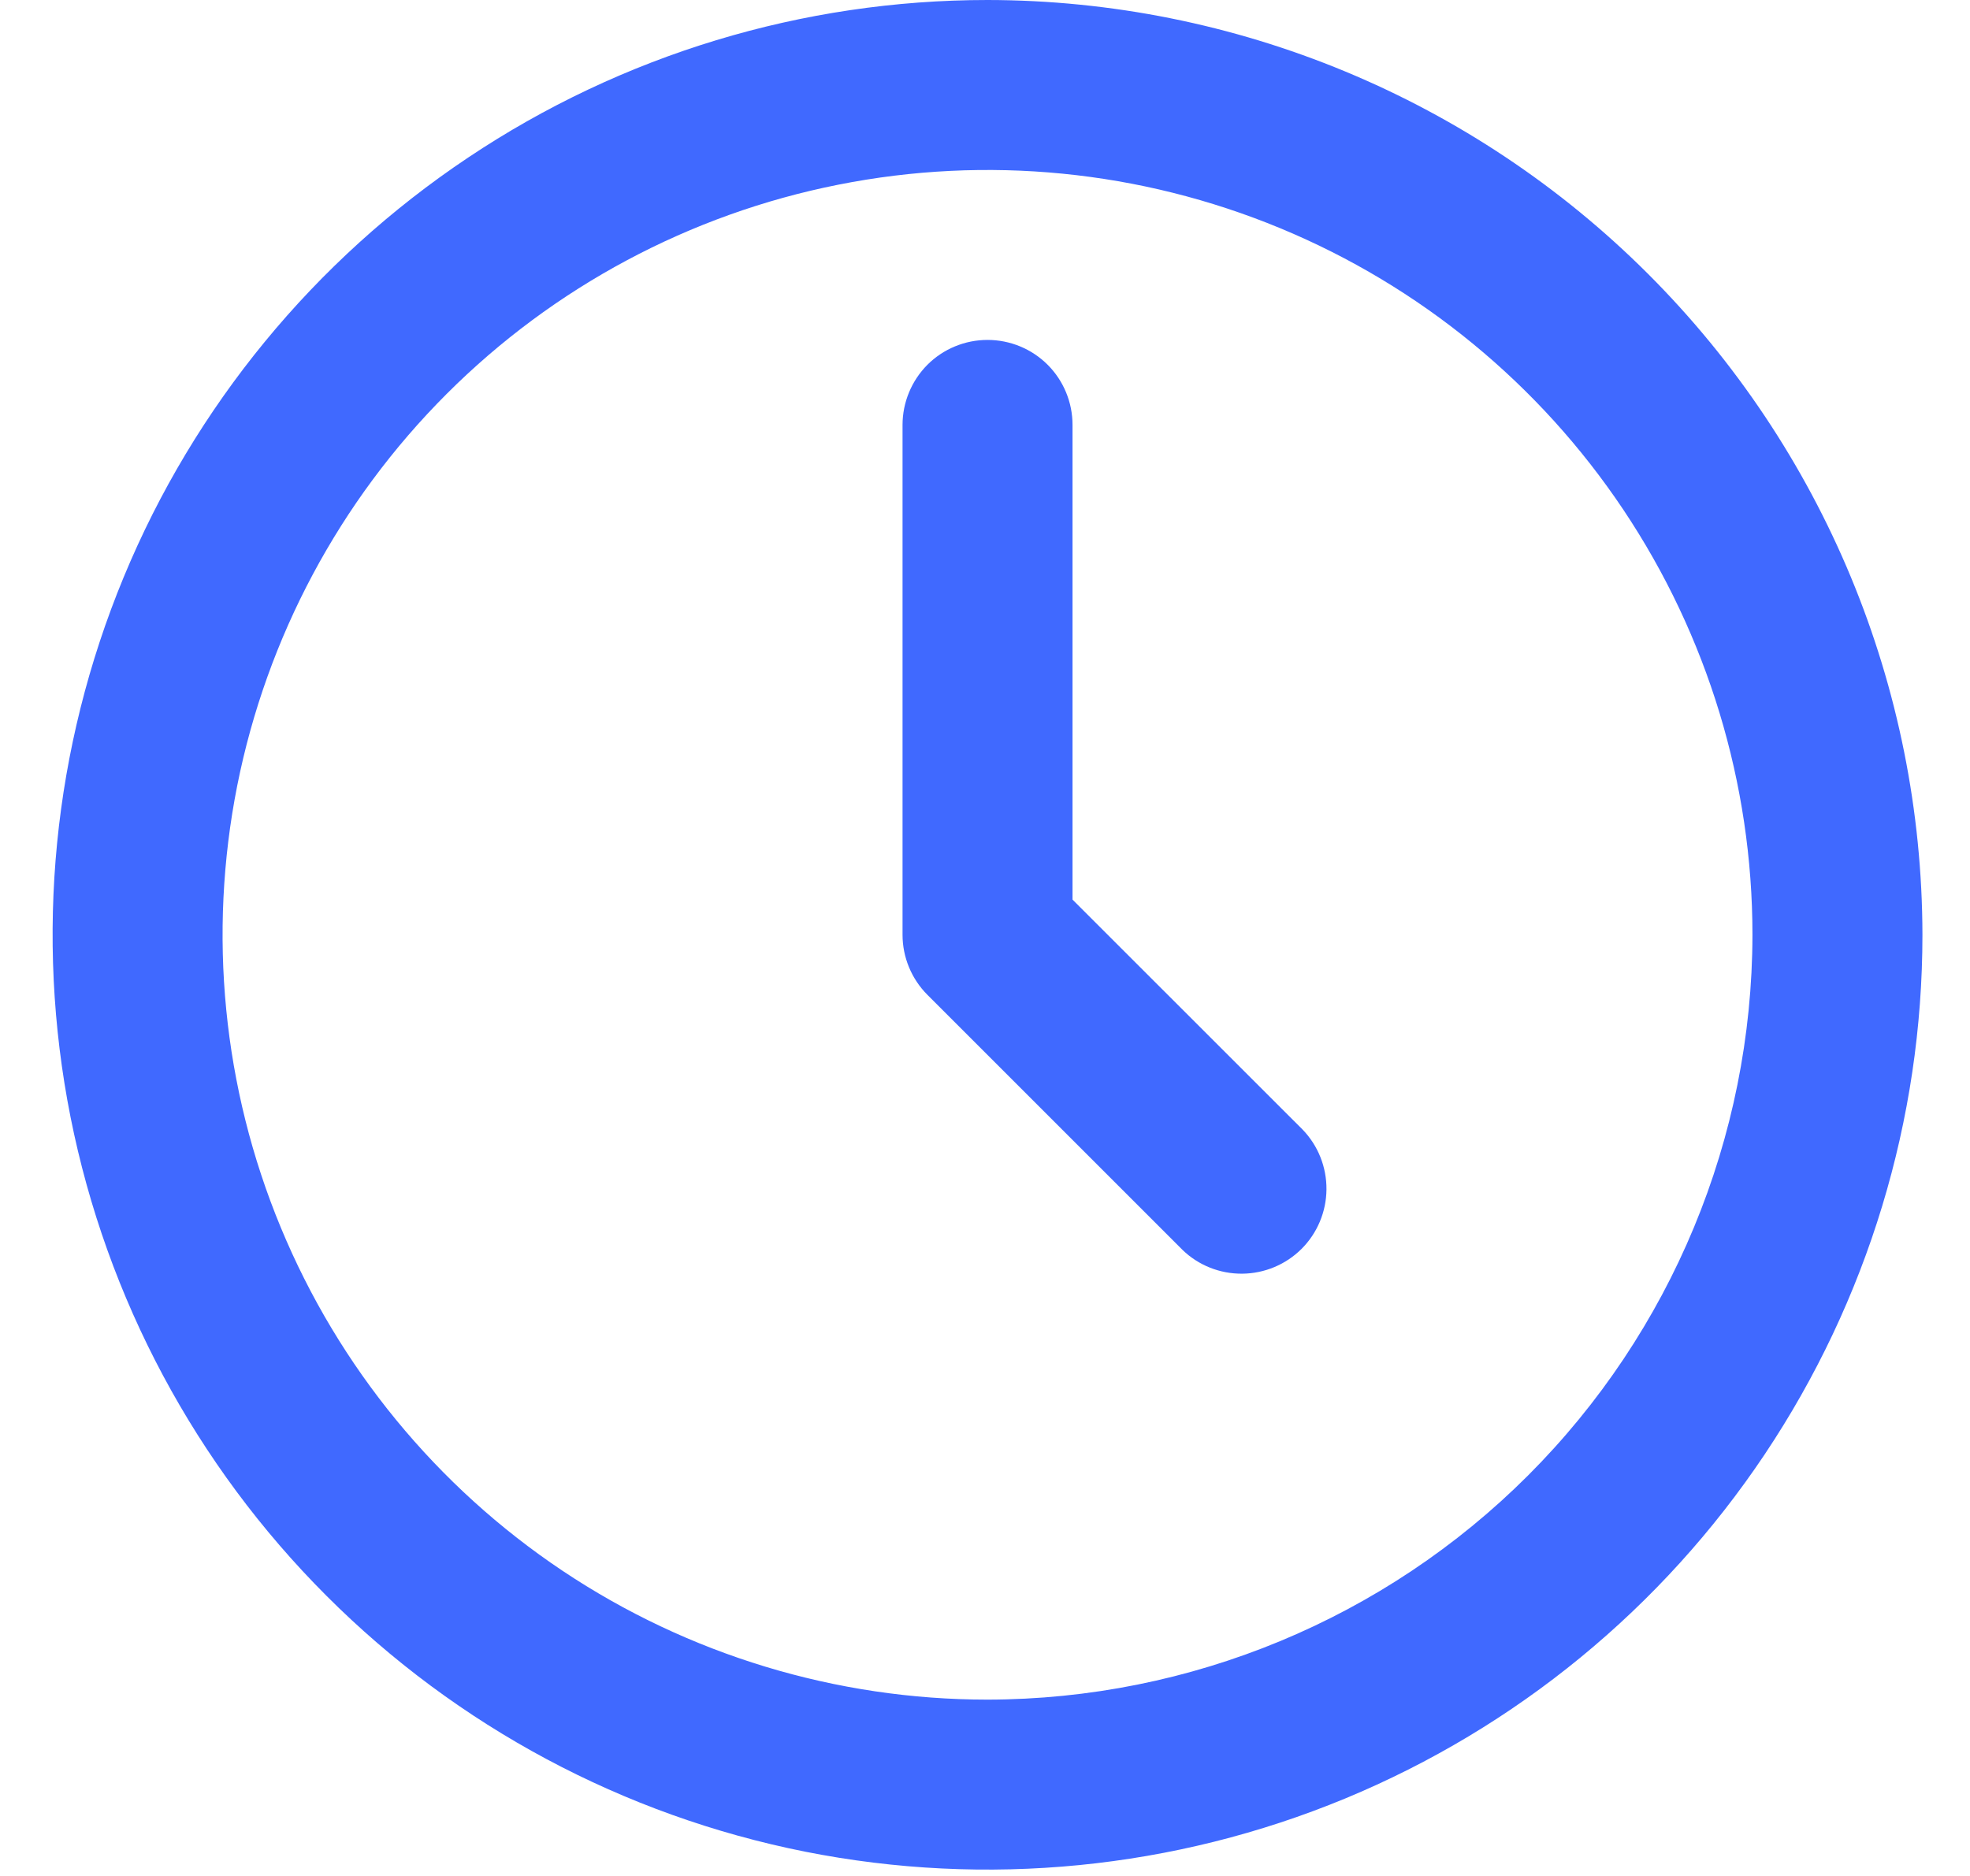 <svg width="21" height="20" viewBox="0 0 21 20" fill="none" xmlns="http://www.w3.org/2000/svg">
<g id="Clock">
<path id="Vector" d="M10.527 0C8.556 0 6.629 0.584 4.99 1.68C3.351 2.775 2.073 4.331 1.319 6.152C0.565 7.973 0.368 9.977 0.752 11.91C1.137 13.844 2.086 15.619 3.48 17.013C4.873 18.407 6.649 19.356 8.582 19.741C10.515 20.125 12.519 19.928 14.34 19.174C16.162 18.419 17.718 17.142 18.813 15.503C19.908 13.864 20.493 11.937 20.493 9.966C20.489 7.324 19.439 4.791 17.57 2.922C15.702 1.054 13.169 0.003 10.527 0ZM10.527 18.12C8.914 18.12 7.337 17.642 5.996 16.746C4.656 15.85 3.61 14.576 2.993 13.086C2.376 11.597 2.215 9.957 2.529 8.375C2.844 6.794 3.62 5.341 4.761 4.2C5.901 3.06 7.354 2.283 8.936 1.969C10.518 1.654 12.157 1.816 13.647 2.433C15.137 3.05 16.41 4.095 17.306 5.436C18.202 6.777 18.681 8.353 18.681 9.966C18.678 12.128 17.818 14.2 16.29 15.729C14.761 17.258 12.688 18.117 10.527 18.12Z" fill="#4069FF"/>
<path id="Vector_2" d="M11.433 9.591V4.53C11.433 4.29 11.338 4.059 11.168 3.889C10.998 3.719 10.767 3.624 10.527 3.624C10.287 3.624 10.056 3.719 9.886 3.889C9.717 4.059 9.621 4.29 9.621 4.53V9.966C9.621 10.206 9.717 10.437 9.887 10.607L12.605 13.325C12.775 13.49 13.004 13.581 13.242 13.579C13.479 13.577 13.707 13.482 13.875 13.314C14.043 13.146 14.138 12.918 14.14 12.681C14.142 12.443 14.051 12.214 13.886 12.043L11.433 9.591Z" fill="#4069FF"/>
</g>
</svg>

